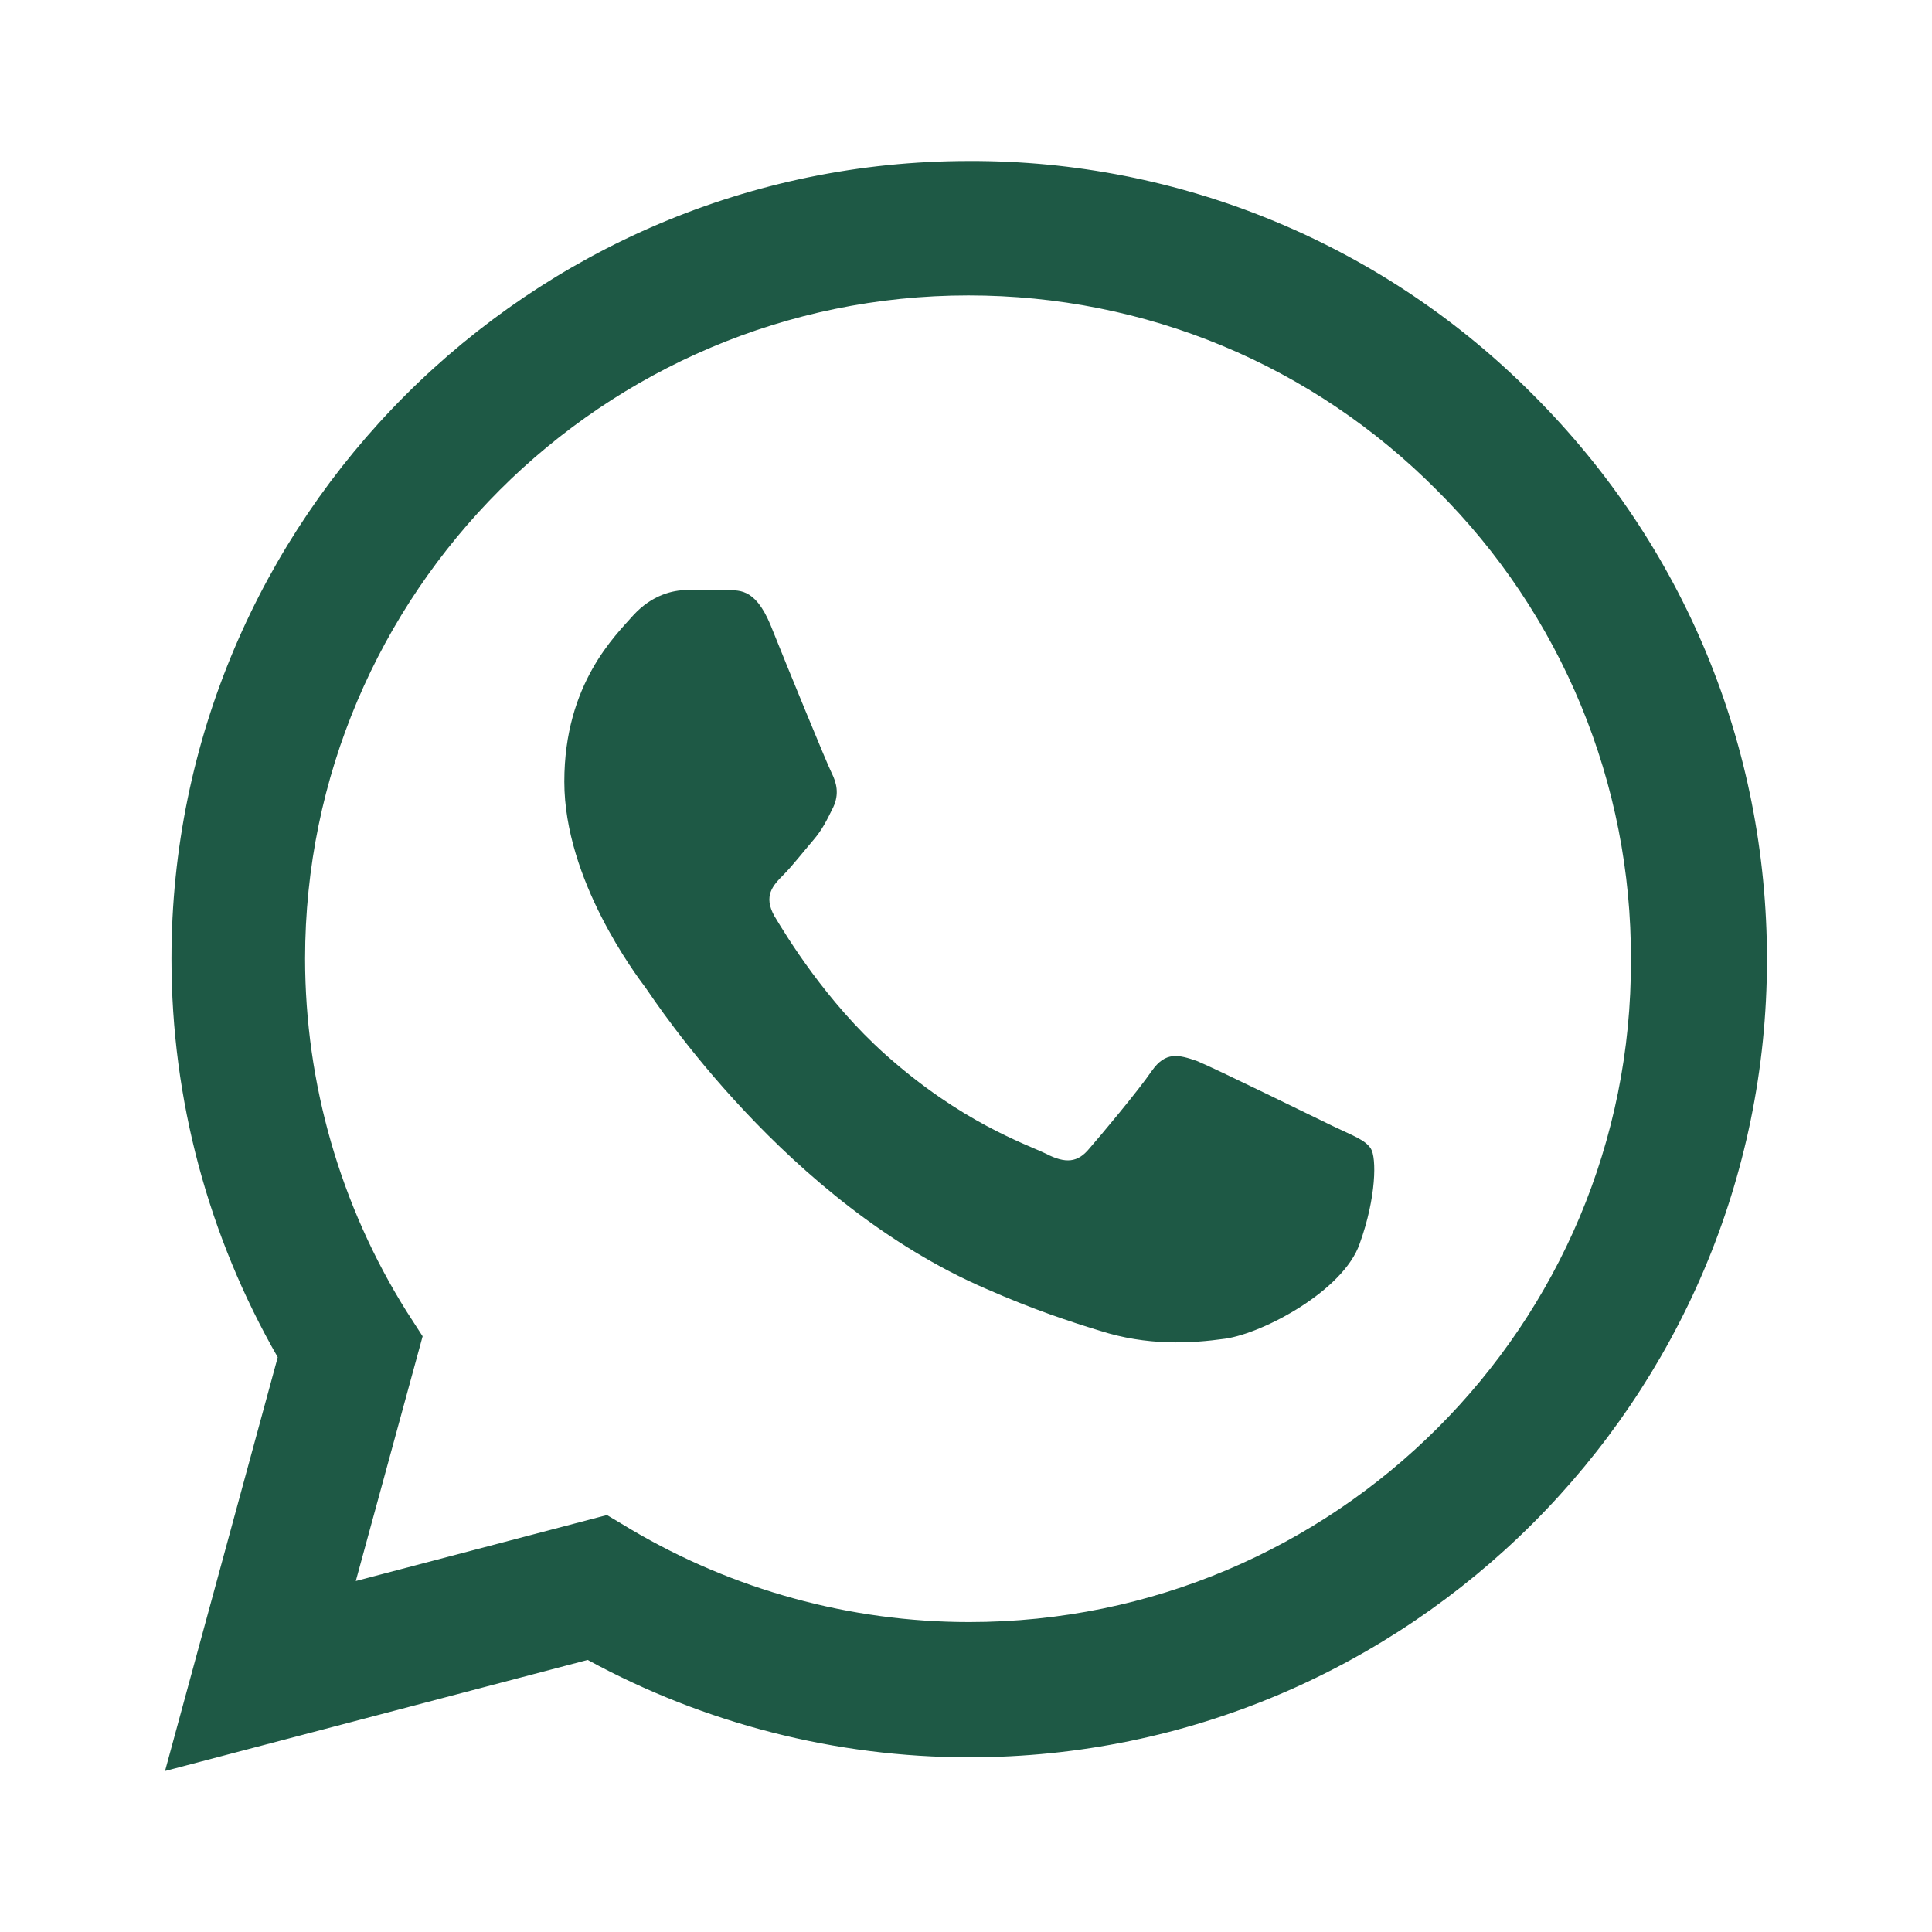 <?xml version="1.0" encoding="UTF-8"?> <svg xmlns="http://www.w3.org/2000/svg" width="45" height="45" viewBox="0 0 45 45" fill="none"><path d="M35.719 9.206C33.999 7.47 31.952 6.094 29.695 5.157C27.439 4.22 25.018 3.742 22.575 3.75C12.338 3.75 3.994 12.094 3.994 22.331C3.994 25.613 4.856 28.8 6.469 31.613L3.844 41.25L13.688 38.663C16.406 40.144 19.462 40.931 22.575 40.931C32.812 40.931 41.156 32.588 41.156 22.35C41.156 17.381 39.225 12.713 35.719 9.206ZM22.575 37.781C19.8 37.781 17.081 37.031 14.7 35.625L14.137 35.288L8.287 36.825L9.844 31.125L9.469 30.544C7.927 28.082 7.108 25.236 7.106 22.331C7.106 13.819 14.044 6.881 22.556 6.881C26.681 6.881 30.562 8.494 33.469 11.419C34.908 12.851 36.049 14.555 36.824 16.431C37.6 18.308 37.995 20.32 37.987 22.35C38.025 30.863 31.087 37.781 22.575 37.781ZM31.05 26.231C30.581 26.006 28.294 24.881 27.881 24.713C27.45 24.563 27.15 24.488 26.831 24.938C26.512 25.406 25.631 26.456 25.369 26.756C25.106 27.075 24.825 27.113 24.356 26.869C23.887 26.644 22.387 26.138 20.625 24.563C19.238 23.325 18.319 21.806 18.038 21.338C17.775 20.869 18 20.625 18.244 20.381C18.45 20.175 18.712 19.838 18.938 19.575C19.163 19.313 19.256 19.106 19.406 18.806C19.556 18.488 19.481 18.225 19.369 18C19.256 17.775 18.319 15.488 17.944 14.55C17.569 13.65 17.175 13.763 16.894 13.744H15.994C15.675 13.744 15.188 13.856 14.756 14.325C14.344 14.794 13.144 15.919 13.144 18.206C13.144 20.494 14.812 22.706 15.037 23.006C15.262 23.325 18.319 28.013 22.969 30.019C24.075 30.506 24.938 30.788 25.613 30.994C26.719 31.35 27.731 31.294 28.538 31.181C29.438 31.05 31.294 30.056 31.669 28.969C32.062 27.881 32.062 26.963 31.931 26.756C31.8 26.55 31.519 26.456 31.05 26.231Z" fill="#1E5945"></path></svg> 
